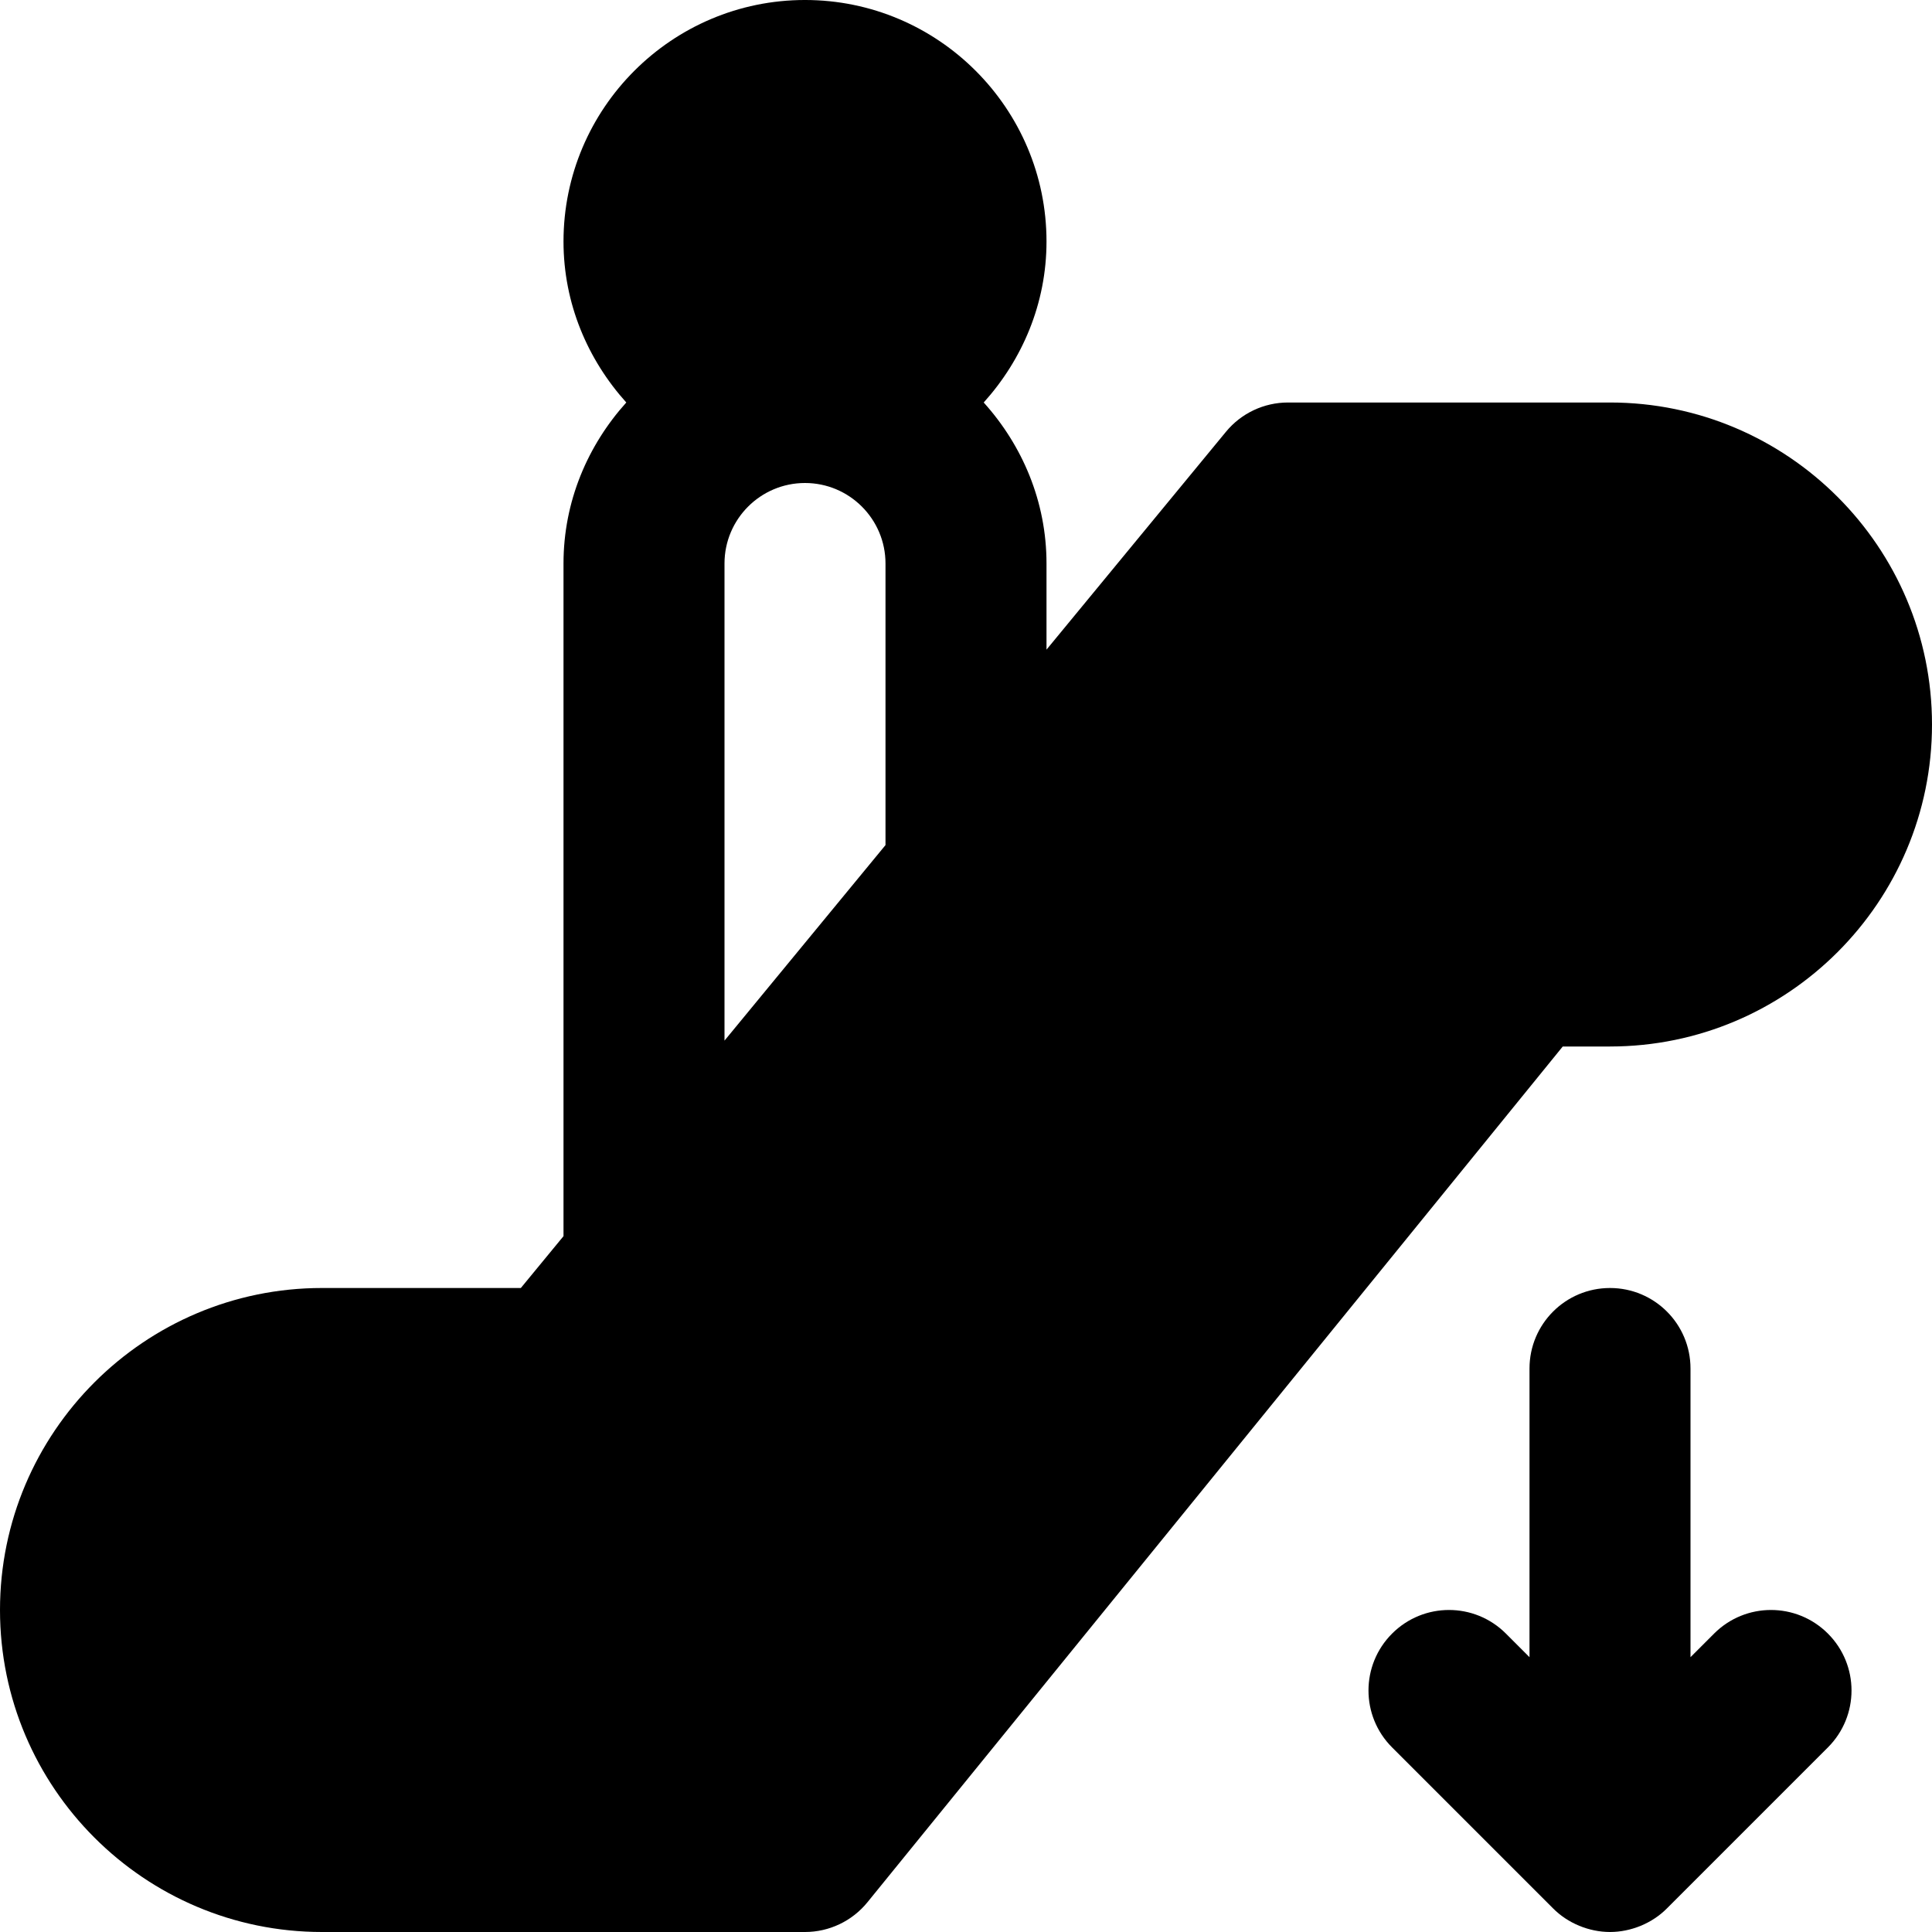 <?xml version="1.0" encoding="iso-8859-1"?>
<!-- Generator: Adobe Illustrator 19.0.0, SVG Export Plug-In . SVG Version: 6.00 Build 0)  -->
<svg version="1.1" id="Layer_1" xmlns="http://www.w3.org/2000/svg" xmlns:xlink="http://www.w3.org/1999/xlink" x="0px" y="0px"
	 viewBox="0 0 512 512" style="enable-background:new 0 0 512 512;" xml:space="preserve">
<g>
	<g>
		<g>
			<path d="M426.667,277.333C473.728,277.333,512,239.061,512,192s-38.272-85.333-85.333-85.333h-85.333
				c-6.379,0-12.416,2.859-16.448,7.765l-47.552,57.728v-22.827c0-16.448-6.421-31.317-16.64-42.667
				c10.219-11.349,16.64-26.219,16.64-42.667c0-35.285-28.715-64-64-64s-64,28.715-64,64c0,16.448,6.421,31.317,16.64,42.667
				c-10.219,11.349-16.64,26.219-16.64,42.667v178.261l-11.307,13.739H85.333C38.272,341.333,0,379.605,0,426.667
				S38.272,512,85.333,512h128c6.421,0,12.501-2.901,16.555-7.893l184.256-226.773H426.667z M234.667,223.957L192,275.776V149.333
				c0-11.755,9.557-21.333,21.333-21.333s21.333,9.579,21.333,21.333V223.957z"/>
			<path d="M454.251,432.917L448,439.168v-76.501c0-11.776-9.536-21.333-21.333-21.333c-11.797,0-21.333,9.557-21.333,21.333v76.501
				l-6.251-6.251c-8.341-8.341-21.824-8.341-30.165,0c-8.341,8.341-8.341,21.824,0,30.165l42.645,42.645
				c1.963,1.984,4.331,3.541,6.955,4.629c2.603,1.067,5.376,1.643,8.149,1.643c2.773,0,5.547-0.576,8.149-1.643
				c2.624-1.088,4.992-2.645,6.955-4.629l42.645-42.645c8.341-8.341,8.341-21.824,0-30.165S462.592,424.576,454.251,432.917z"/>
		</g>
	</g>
</g>
<g>
</g>
<g>
</g>
<g>
</g>
<g>
</g>
<g>
</g>
<g>
</g>
<g>
</g>
<g>
</g>
<g>
</g>
<g>
</g>
<g>
</g>
<g>
</g>
<g>
</g>
<g>
</g>
<g>
</g>
</svg>
